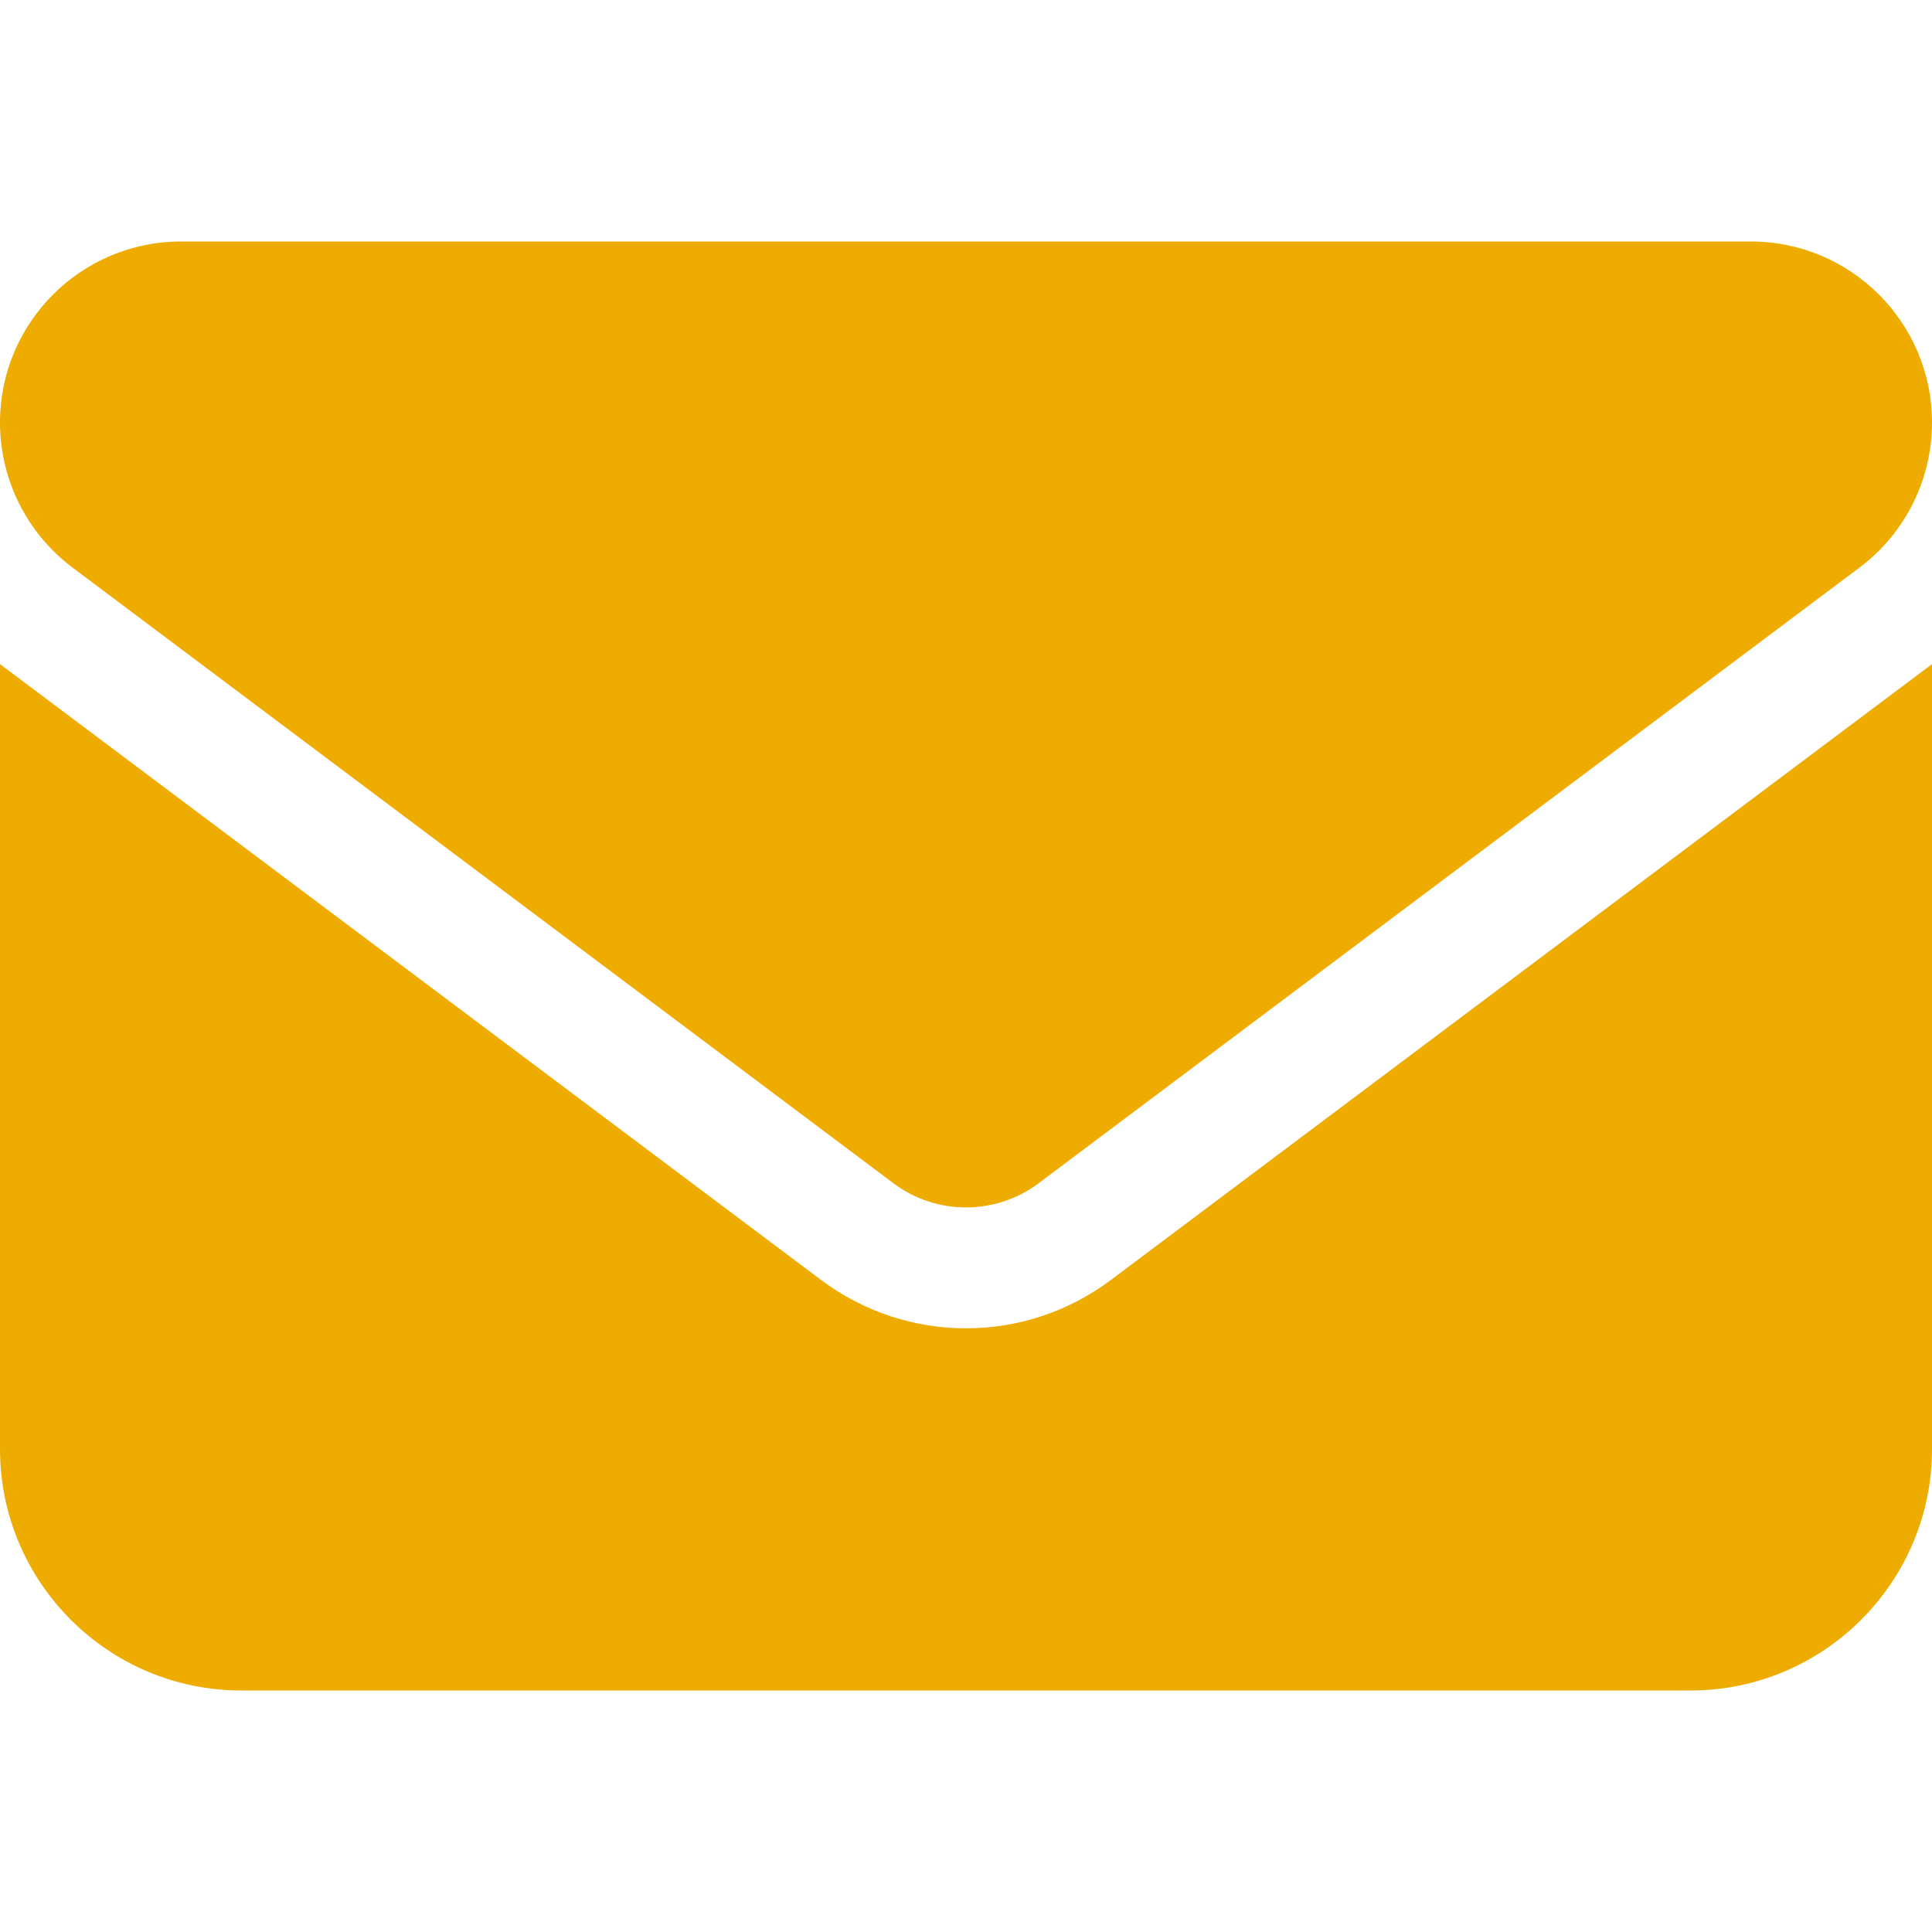 <svg width="35" height="35" viewBox="0 0 35 35" fill="none" xmlns="http://www.w3.org/2000/svg">
<path d="M31.719 4.375C33.53 4.375 35 5.844 35 7.656C35 8.688 34.515 9.659 33.688 10.281L18.812 21.438C18.033 22.019 16.967 22.019 16.188 21.438L1.312 10.281C0.486 9.659 0 8.688 0 7.656C0 5.844 1.469 4.375 3.281 4.375H31.719ZM14.875 23.188C16.434 24.356 18.566 24.356 20.125 23.188L35 12.031V26.25C35 28.663 33.038 30.625 30.625 30.625H4.375C1.958 30.625 0 28.663 0 26.25V12.031L14.875 23.188Z" fill="#EEAC00"/>
</svg>
